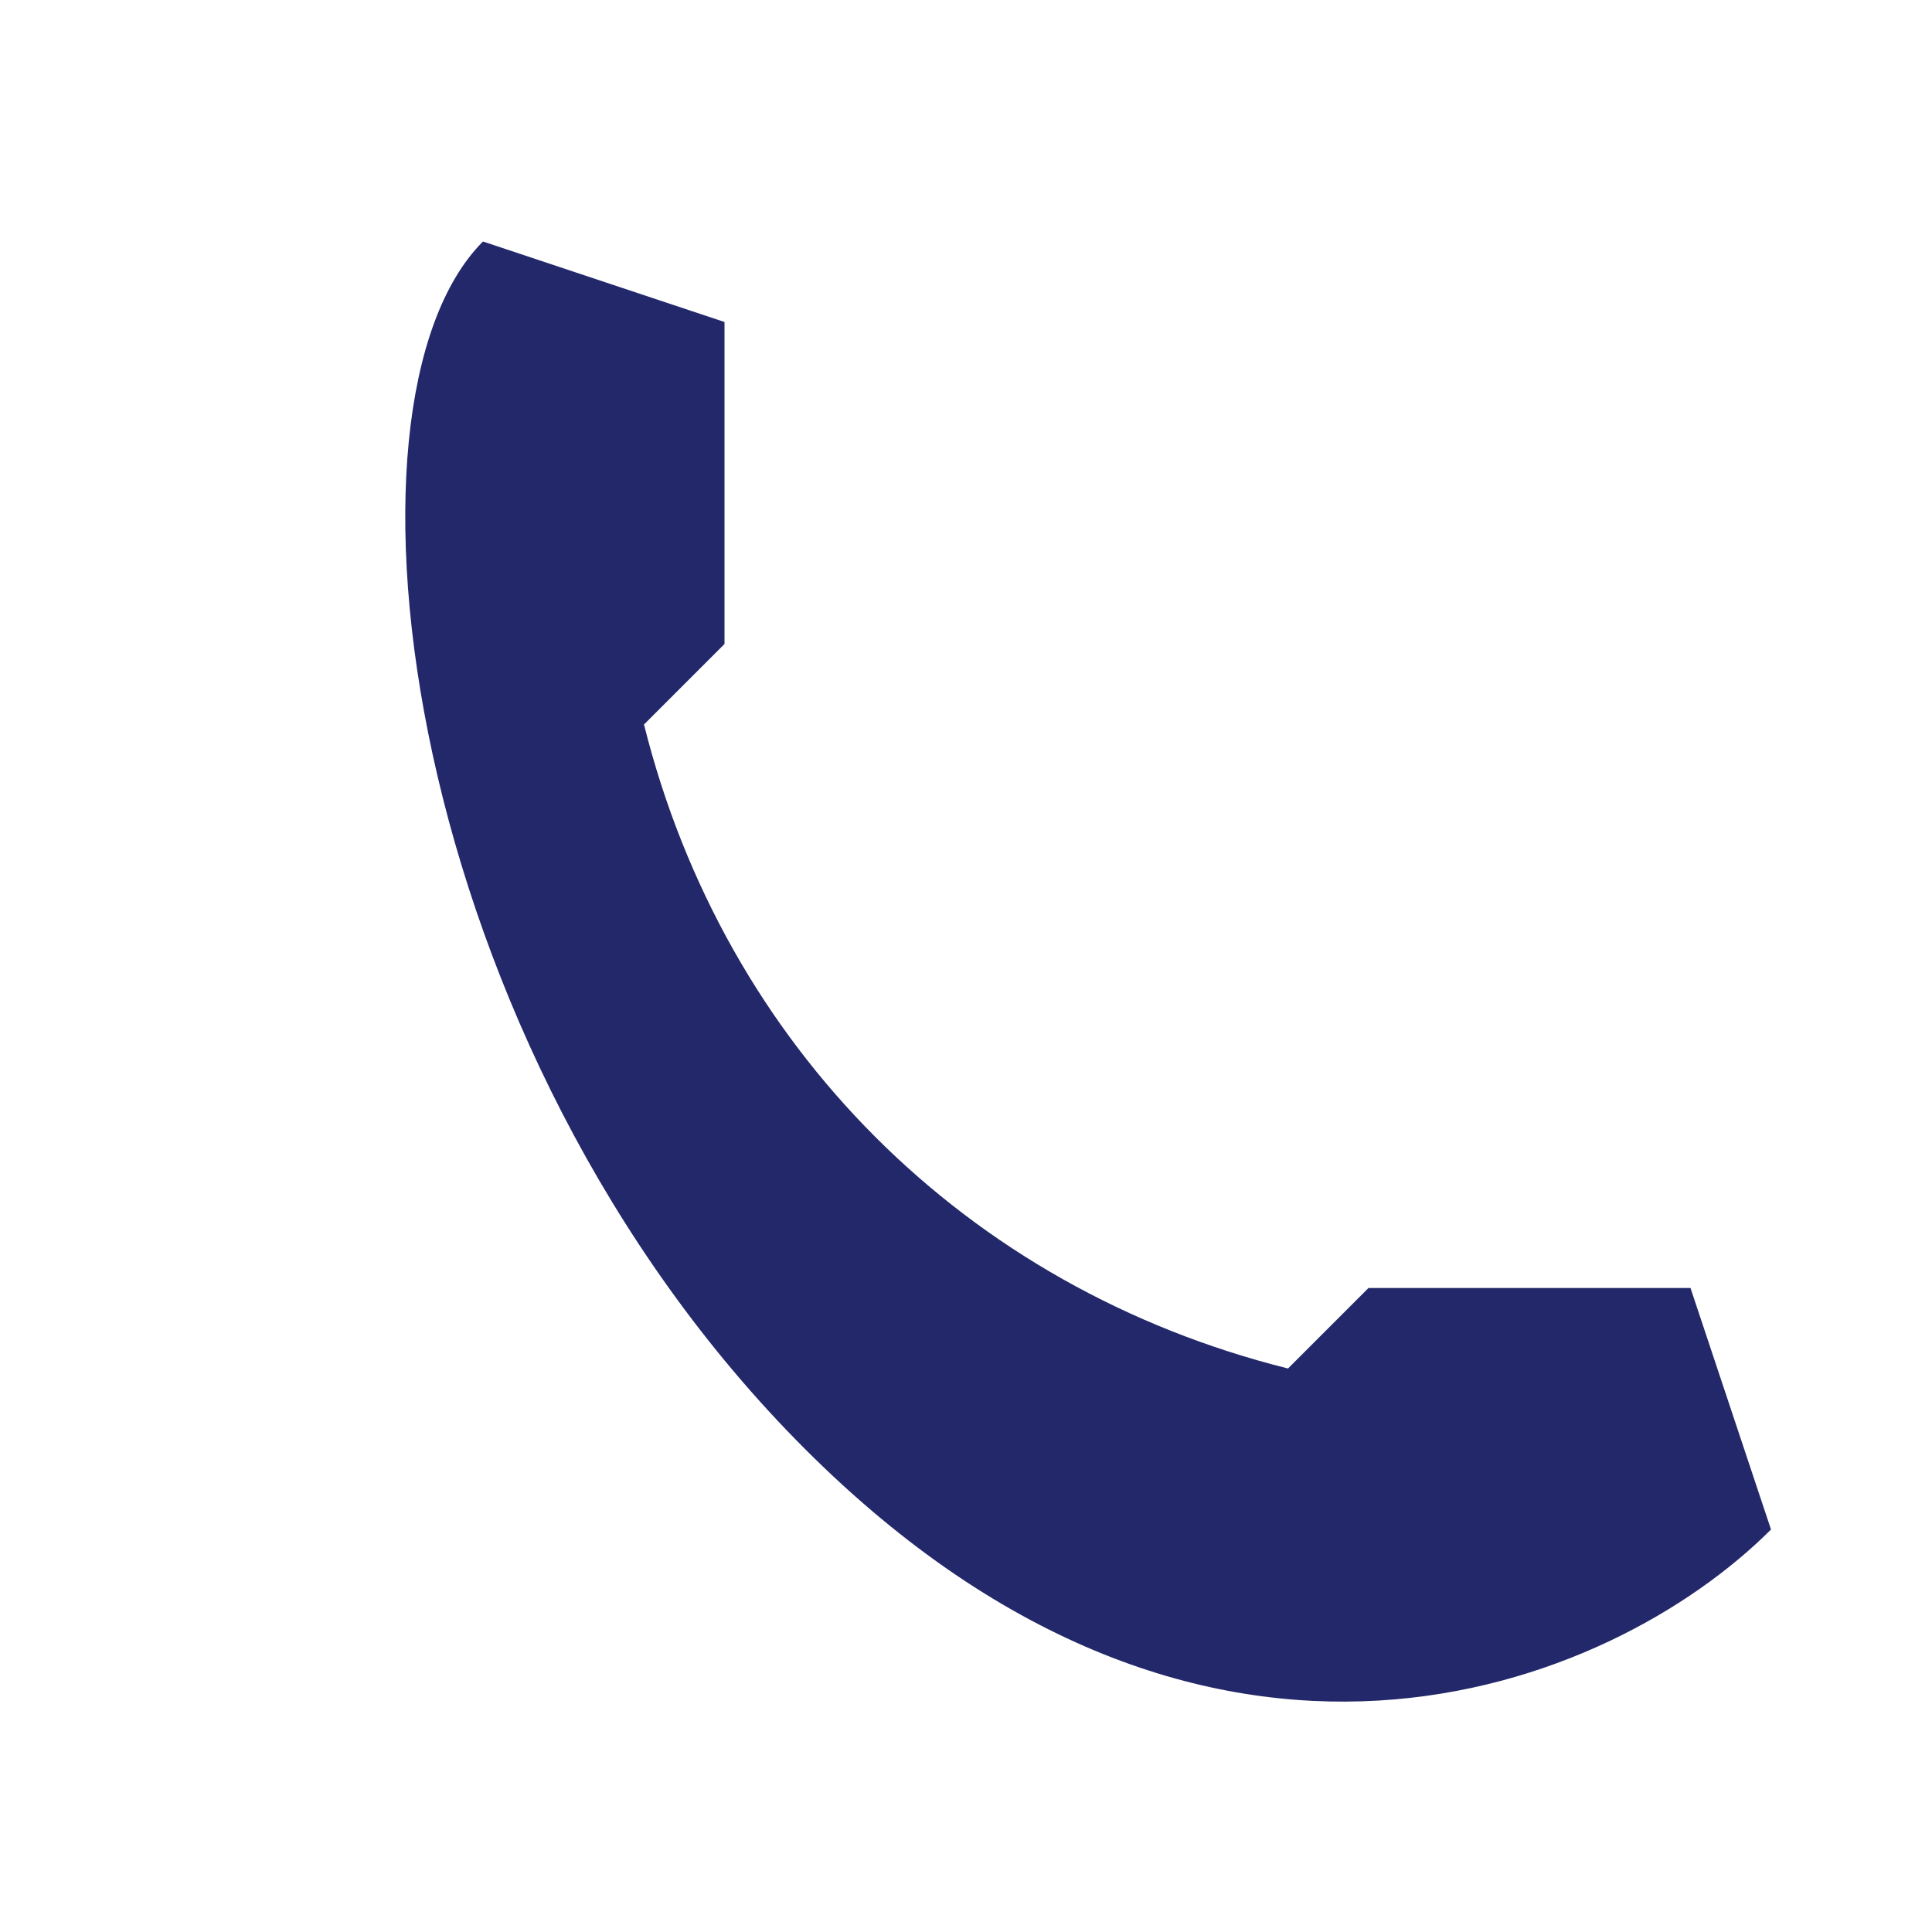 <?xml version="1.0" encoding="UTF-8"?>
<svg xmlns="http://www.w3.org/2000/svg" width="24" height="24" viewBox="0 0 24 24"><path d="M6 3l3 1v4l-1 1c1 4 4 7 8 8l1-1h4l1 3c-2 2-7 4-12-1S4 5 6 3z" fill="#222869"/></svg>